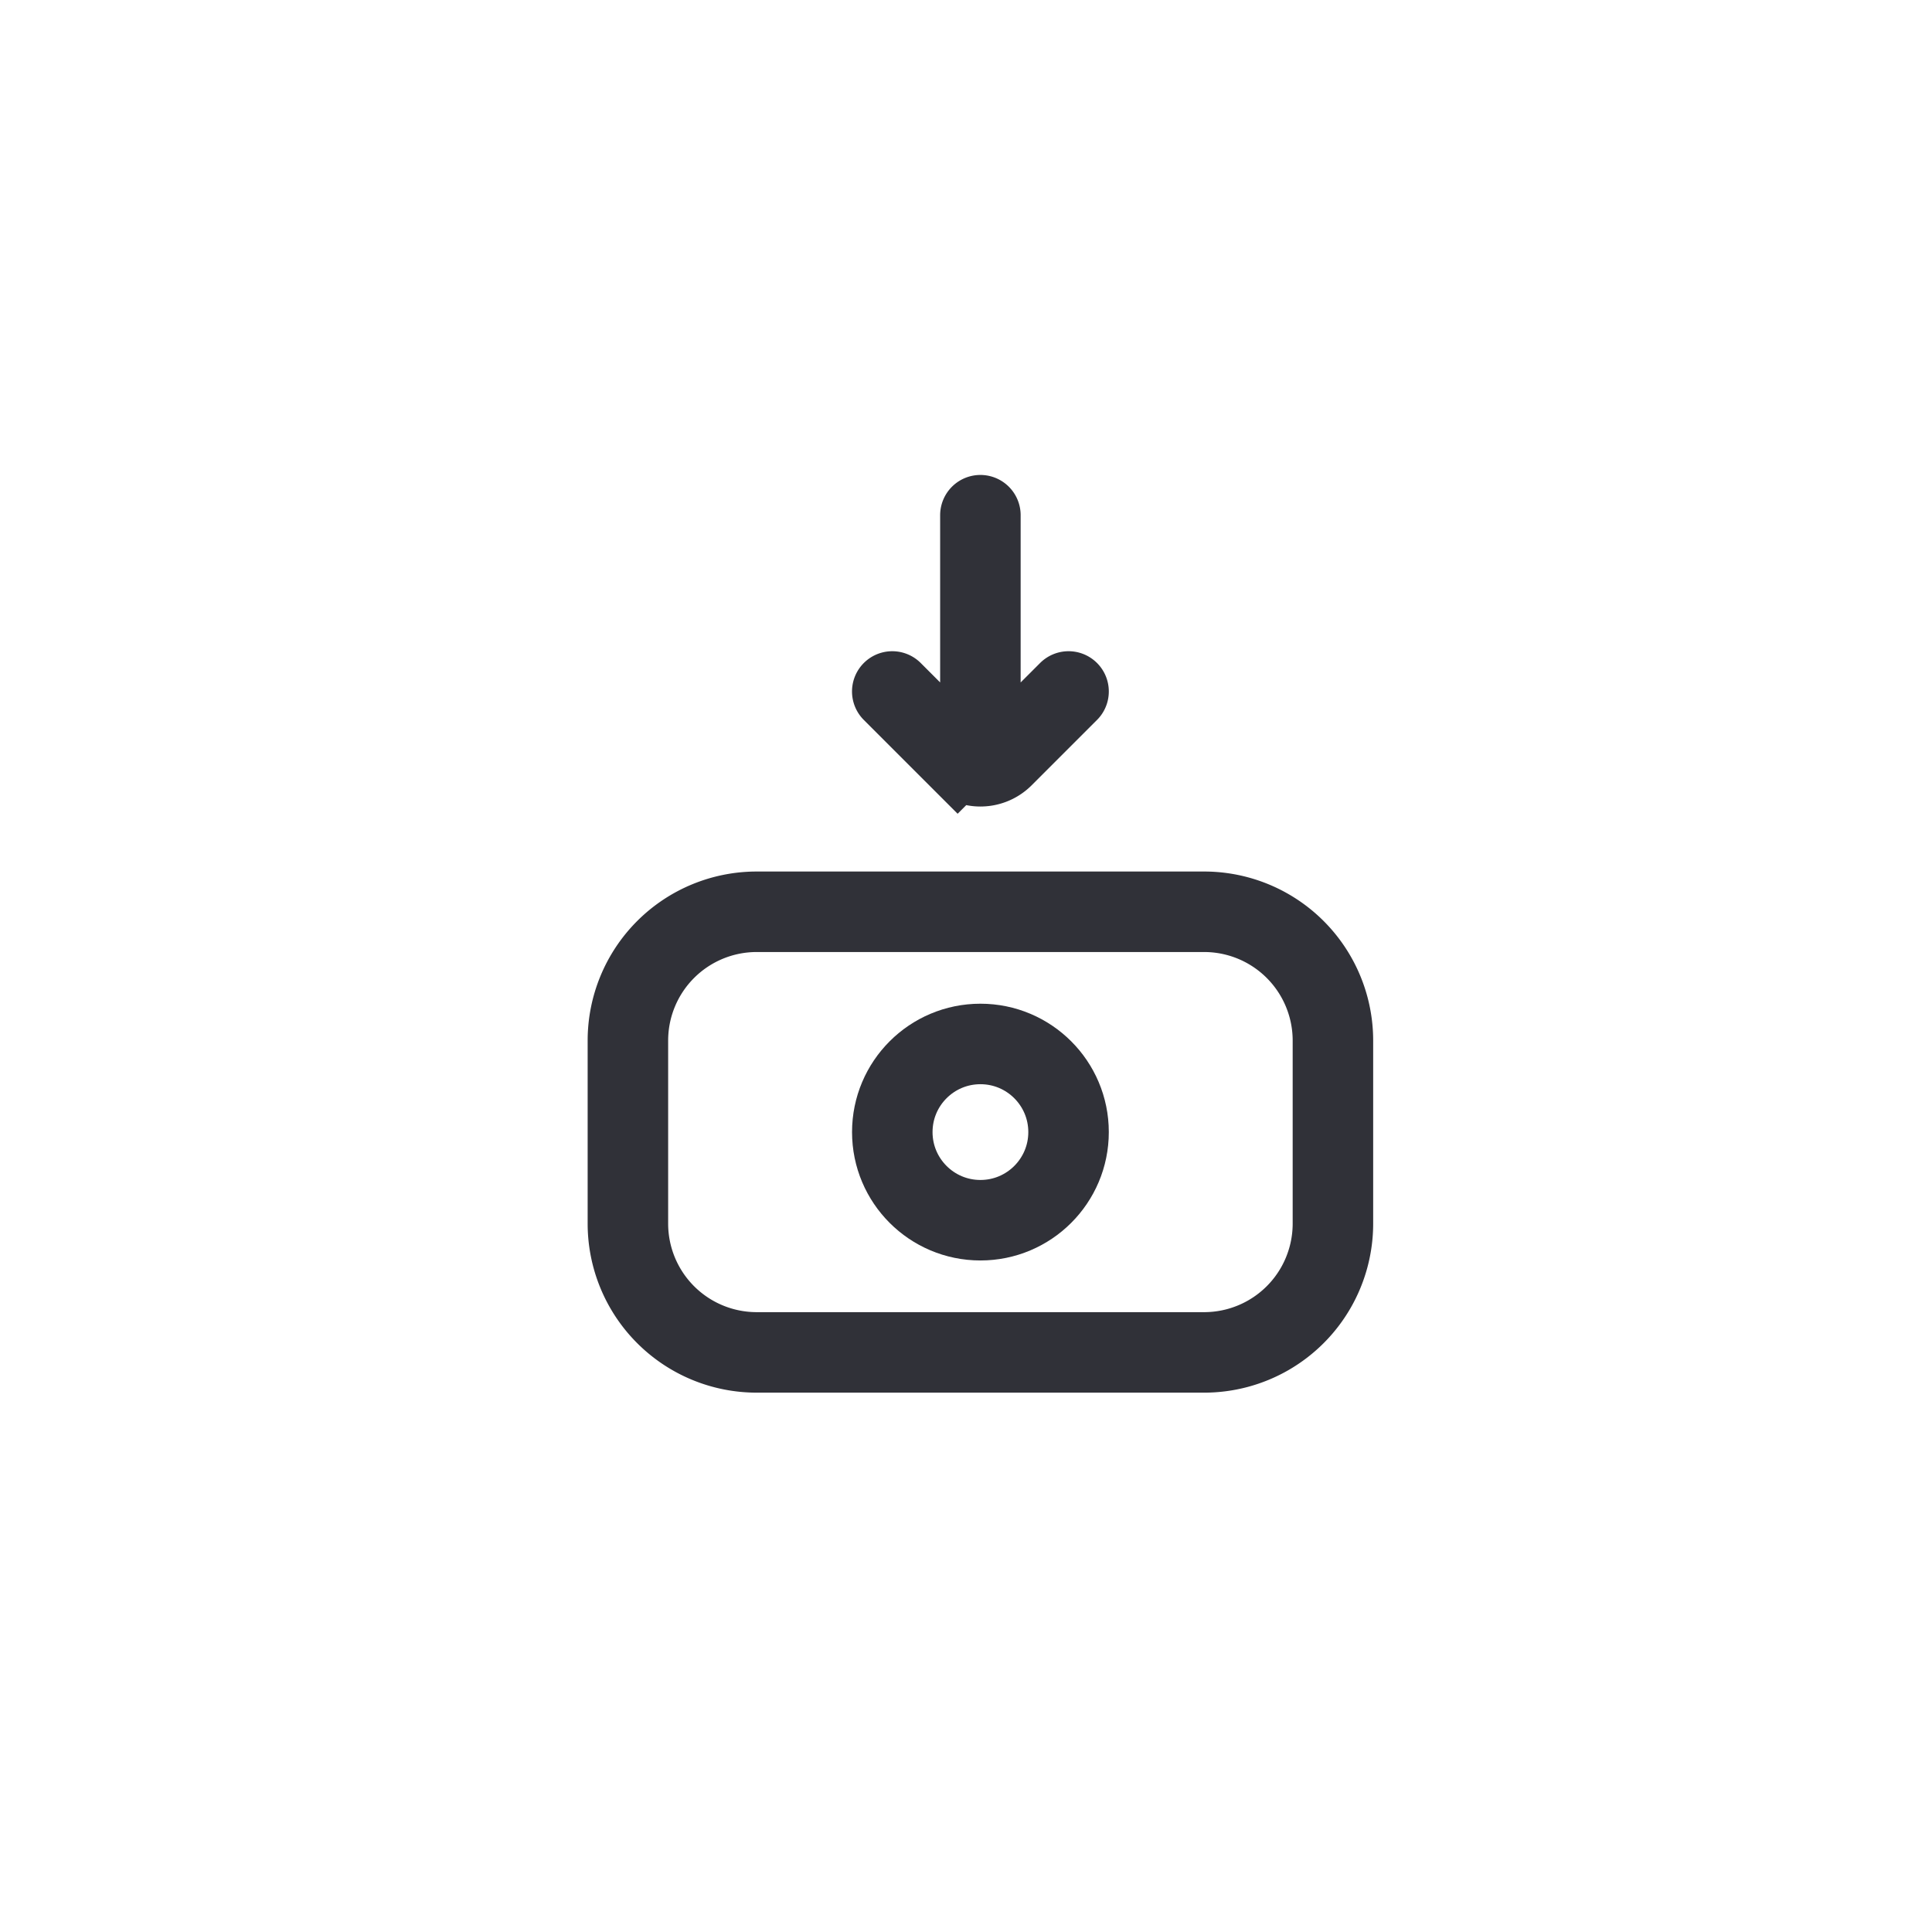 <svg width="60" height="60" viewBox="0 0 60 60" fill="none" xmlns="http://www.w3.org/2000/svg"><path d="M19.5 38v-5.684a4 4 0 0 1 4-4h13.895a4 4 0 0 1 4 4V38a4 4 0 0 1-4 4H23.5a4 4 0 0 1-4-4Z" stroke="#303138" stroke-width="2.5"/><circle cx="30.448" cy="35.158" r="2.737" stroke="#303138" stroke-width="2.5"/><path d="M30.447 16v7m-2.737-1.526 2.03 2.03a1 1 0 0 0 1.415 0l2.03-2.03" stroke="#303138" stroke-width="2.5" stroke-linecap="round"/></svg>